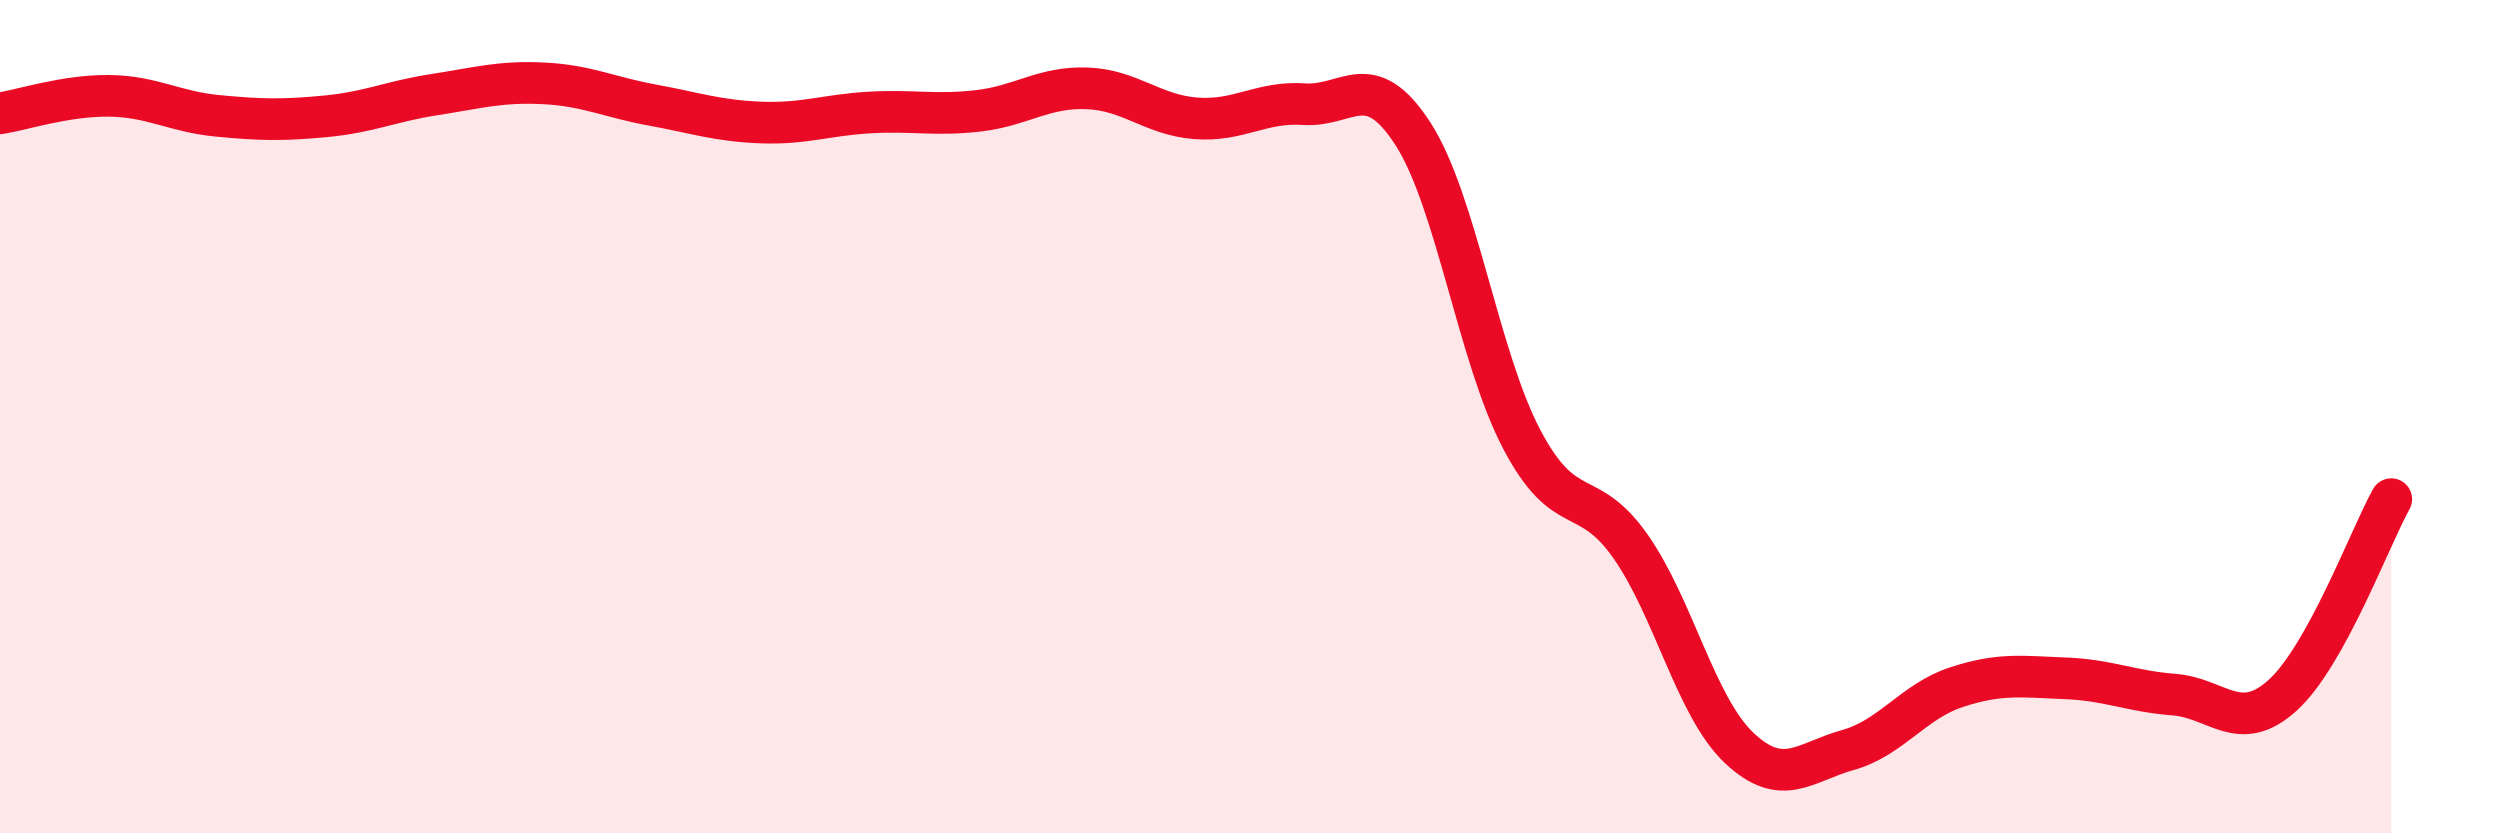 
    <svg width="60" height="20" viewBox="0 0 60 20" xmlns="http://www.w3.org/2000/svg">
      <path
        d="M 0,2.72 C 0.52,2.64 1.57,2.29 2.61,2.3 C 3.65,2.31 4.18,2.68 5.22,2.78 C 6.26,2.88 6.79,2.89 7.83,2.79 C 8.87,2.69 9.39,2.43 10.43,2.27 C 11.47,2.11 12,1.95 13.04,2 C 14.08,2.05 14.61,2.33 15.65,2.52 C 16.69,2.71 17.22,2.9 18.26,2.94 C 19.3,2.98 19.83,2.76 20.87,2.7 C 21.91,2.64 22.44,2.78 23.48,2.66 C 24.52,2.54 25.05,2.08 26.09,2.12 C 27.13,2.16 27.66,2.76 28.7,2.84 C 29.74,2.92 30.26,2.43 31.3,2.5 C 32.34,2.57 32.87,1.6 33.91,3.21 C 34.95,4.82 35.48,8.56 36.52,10.54 C 37.56,12.52 38.09,11.63 39.13,13.11 C 40.17,14.59 40.7,16.97 41.74,17.95 C 42.78,18.93 43.31,18.29 44.35,18 C 45.39,17.71 45.92,16.83 46.96,16.49 C 48,16.15 48.53,16.24 49.57,16.28 C 50.61,16.32 51.13,16.59 52.17,16.67 C 53.21,16.75 53.74,17.63 54.78,16.69 C 55.82,15.75 56.87,12.92 57.39,11.98L57.39 20L0 20Z"
        fill="#EB0A25"
        opacity="0.1"
        stroke-linecap="round"
        stroke-linejoin="round"
      />
      <path
        d="M 0,2.72 C 0.52,2.64 1.57,2.29 2.61,2.3 C 3.65,2.31 4.18,2.68 5.22,2.78 C 6.26,2.88 6.79,2.89 7.83,2.79 C 8.87,2.69 9.39,2.43 10.43,2.27 C 11.47,2.11 12,1.95 13.04,2 C 14.08,2.05 14.61,2.33 15.65,2.52 C 16.69,2.71 17.22,2.9 18.26,2.94 C 19.3,2.98 19.83,2.76 20.87,2.7 C 21.91,2.64 22.44,2.78 23.48,2.66 C 24.52,2.54 25.05,2.08 26.09,2.12 C 27.13,2.16 27.66,2.76 28.7,2.84 C 29.74,2.92 30.26,2.43 31.3,2.5 C 32.34,2.57 32.87,1.6 33.91,3.21 C 34.95,4.82 35.48,8.56 36.52,10.54 C 37.56,12.52 38.09,11.63 39.13,13.11 C 40.17,14.59 40.7,16.97 41.74,17.95 C 42.78,18.93 43.31,18.29 44.35,18 C 45.39,17.71 45.92,16.83 46.96,16.49 C 48,16.15 48.53,16.24 49.57,16.28 C 50.61,16.32 51.13,16.59 52.17,16.67 C 53.21,16.75 53.74,17.63 54.78,16.69 C 55.82,15.75 56.87,12.92 57.39,11.98"
        stroke="#EB0A25"
        stroke-width="1"
        fill="none"
        stroke-linecap="round"
        stroke-linejoin="round"
      />
    </svg>
  